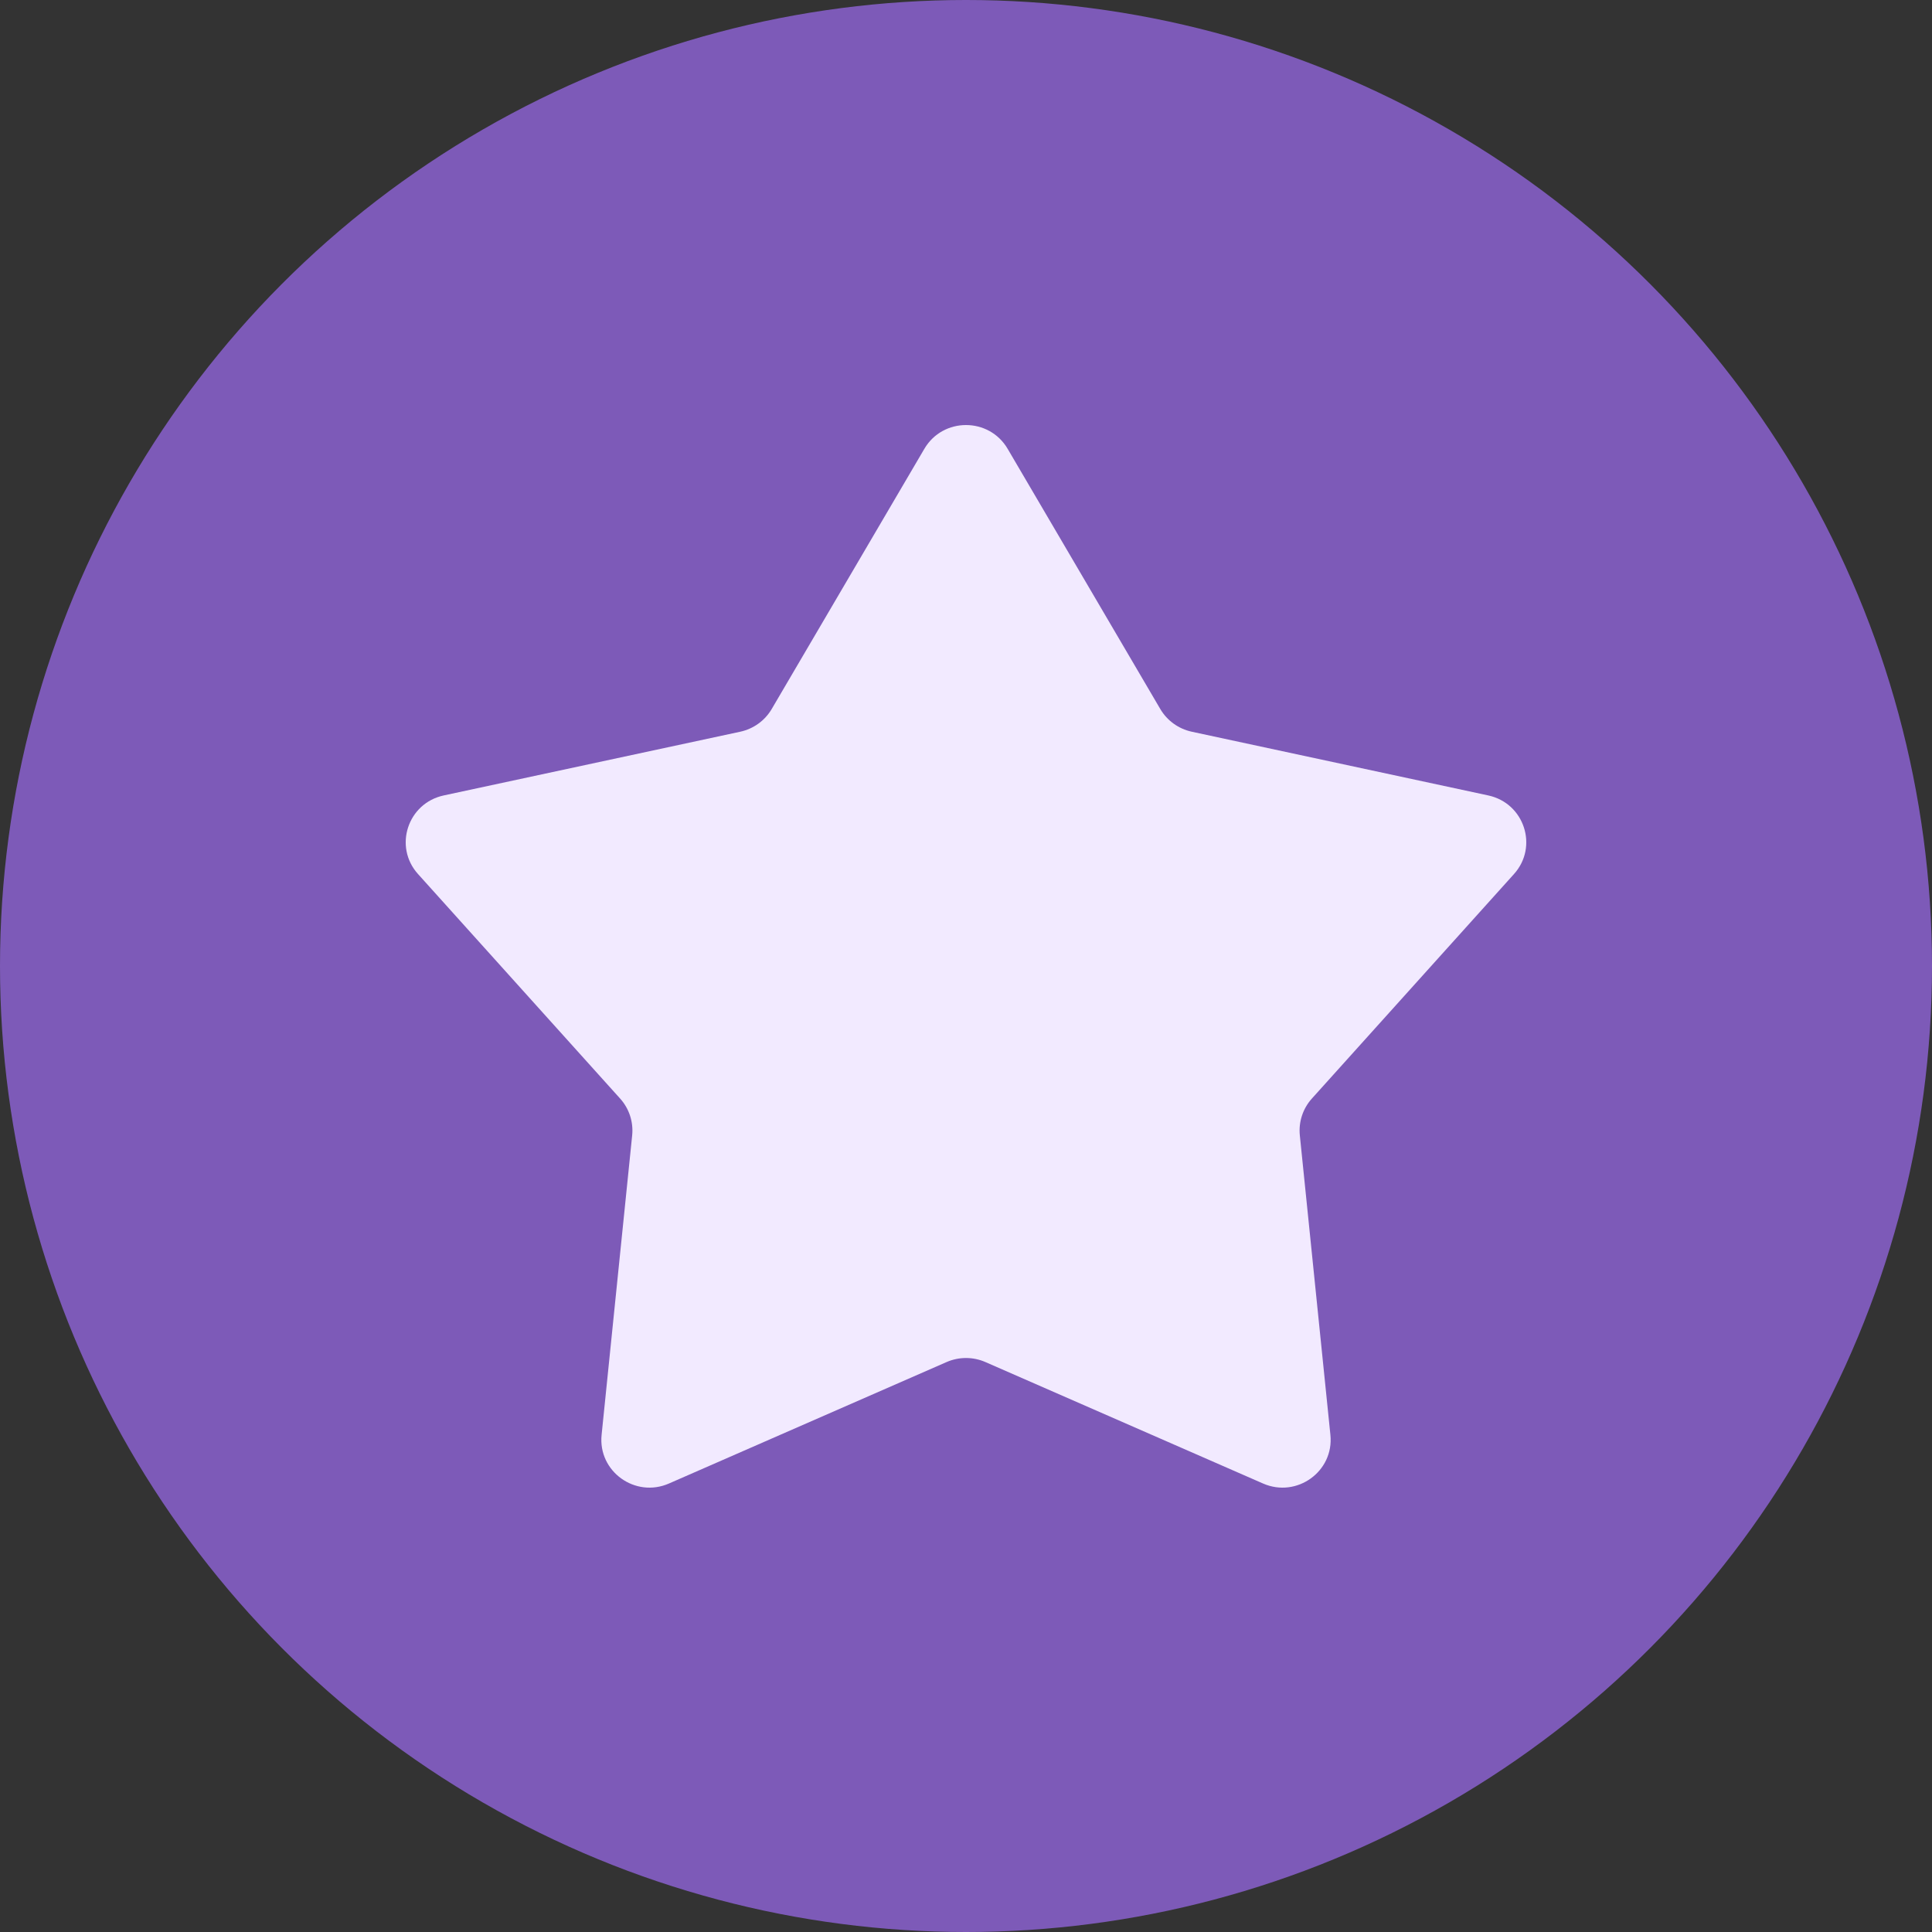 <?xml version="1.0" encoding="UTF-8"?> <svg xmlns="http://www.w3.org/2000/svg" width="75" height="75" viewBox="0 0 75 75" fill="none"><rect x="0" y="0" width="75" height="75" fill="#333333" stroke="none"/> <circle cx="37.5" cy="37.5" r="37.5" fill="#7D5AB8"></circle> <path d="M35.884 17.422C36.606 16.193 38.394 16.193 39.116 17.422L45.043 27.525C45.308 27.975 45.75 28.294 46.263 28.405L57.775 30.879C59.175 31.18 59.728 32.869 58.773 33.93L50.925 42.648C50.576 43.037 50.407 43.553 50.459 44.072L51.646 55.704C51.79 57.12 50.343 58.163 49.032 57.59L38.254 52.875C37.774 52.665 37.226 52.665 36.746 52.875L25.968 57.59C24.657 58.163 23.21 57.12 23.354 55.704L24.541 44.072C24.593 43.553 24.424 43.037 24.075 42.648L16.227 33.93C15.272 32.869 15.825 31.18 17.225 30.879L28.737 28.405C29.25 28.294 29.692 27.975 29.957 27.525L35.884 17.422Z" fill="#F2EAFF"></path> </svg> 
